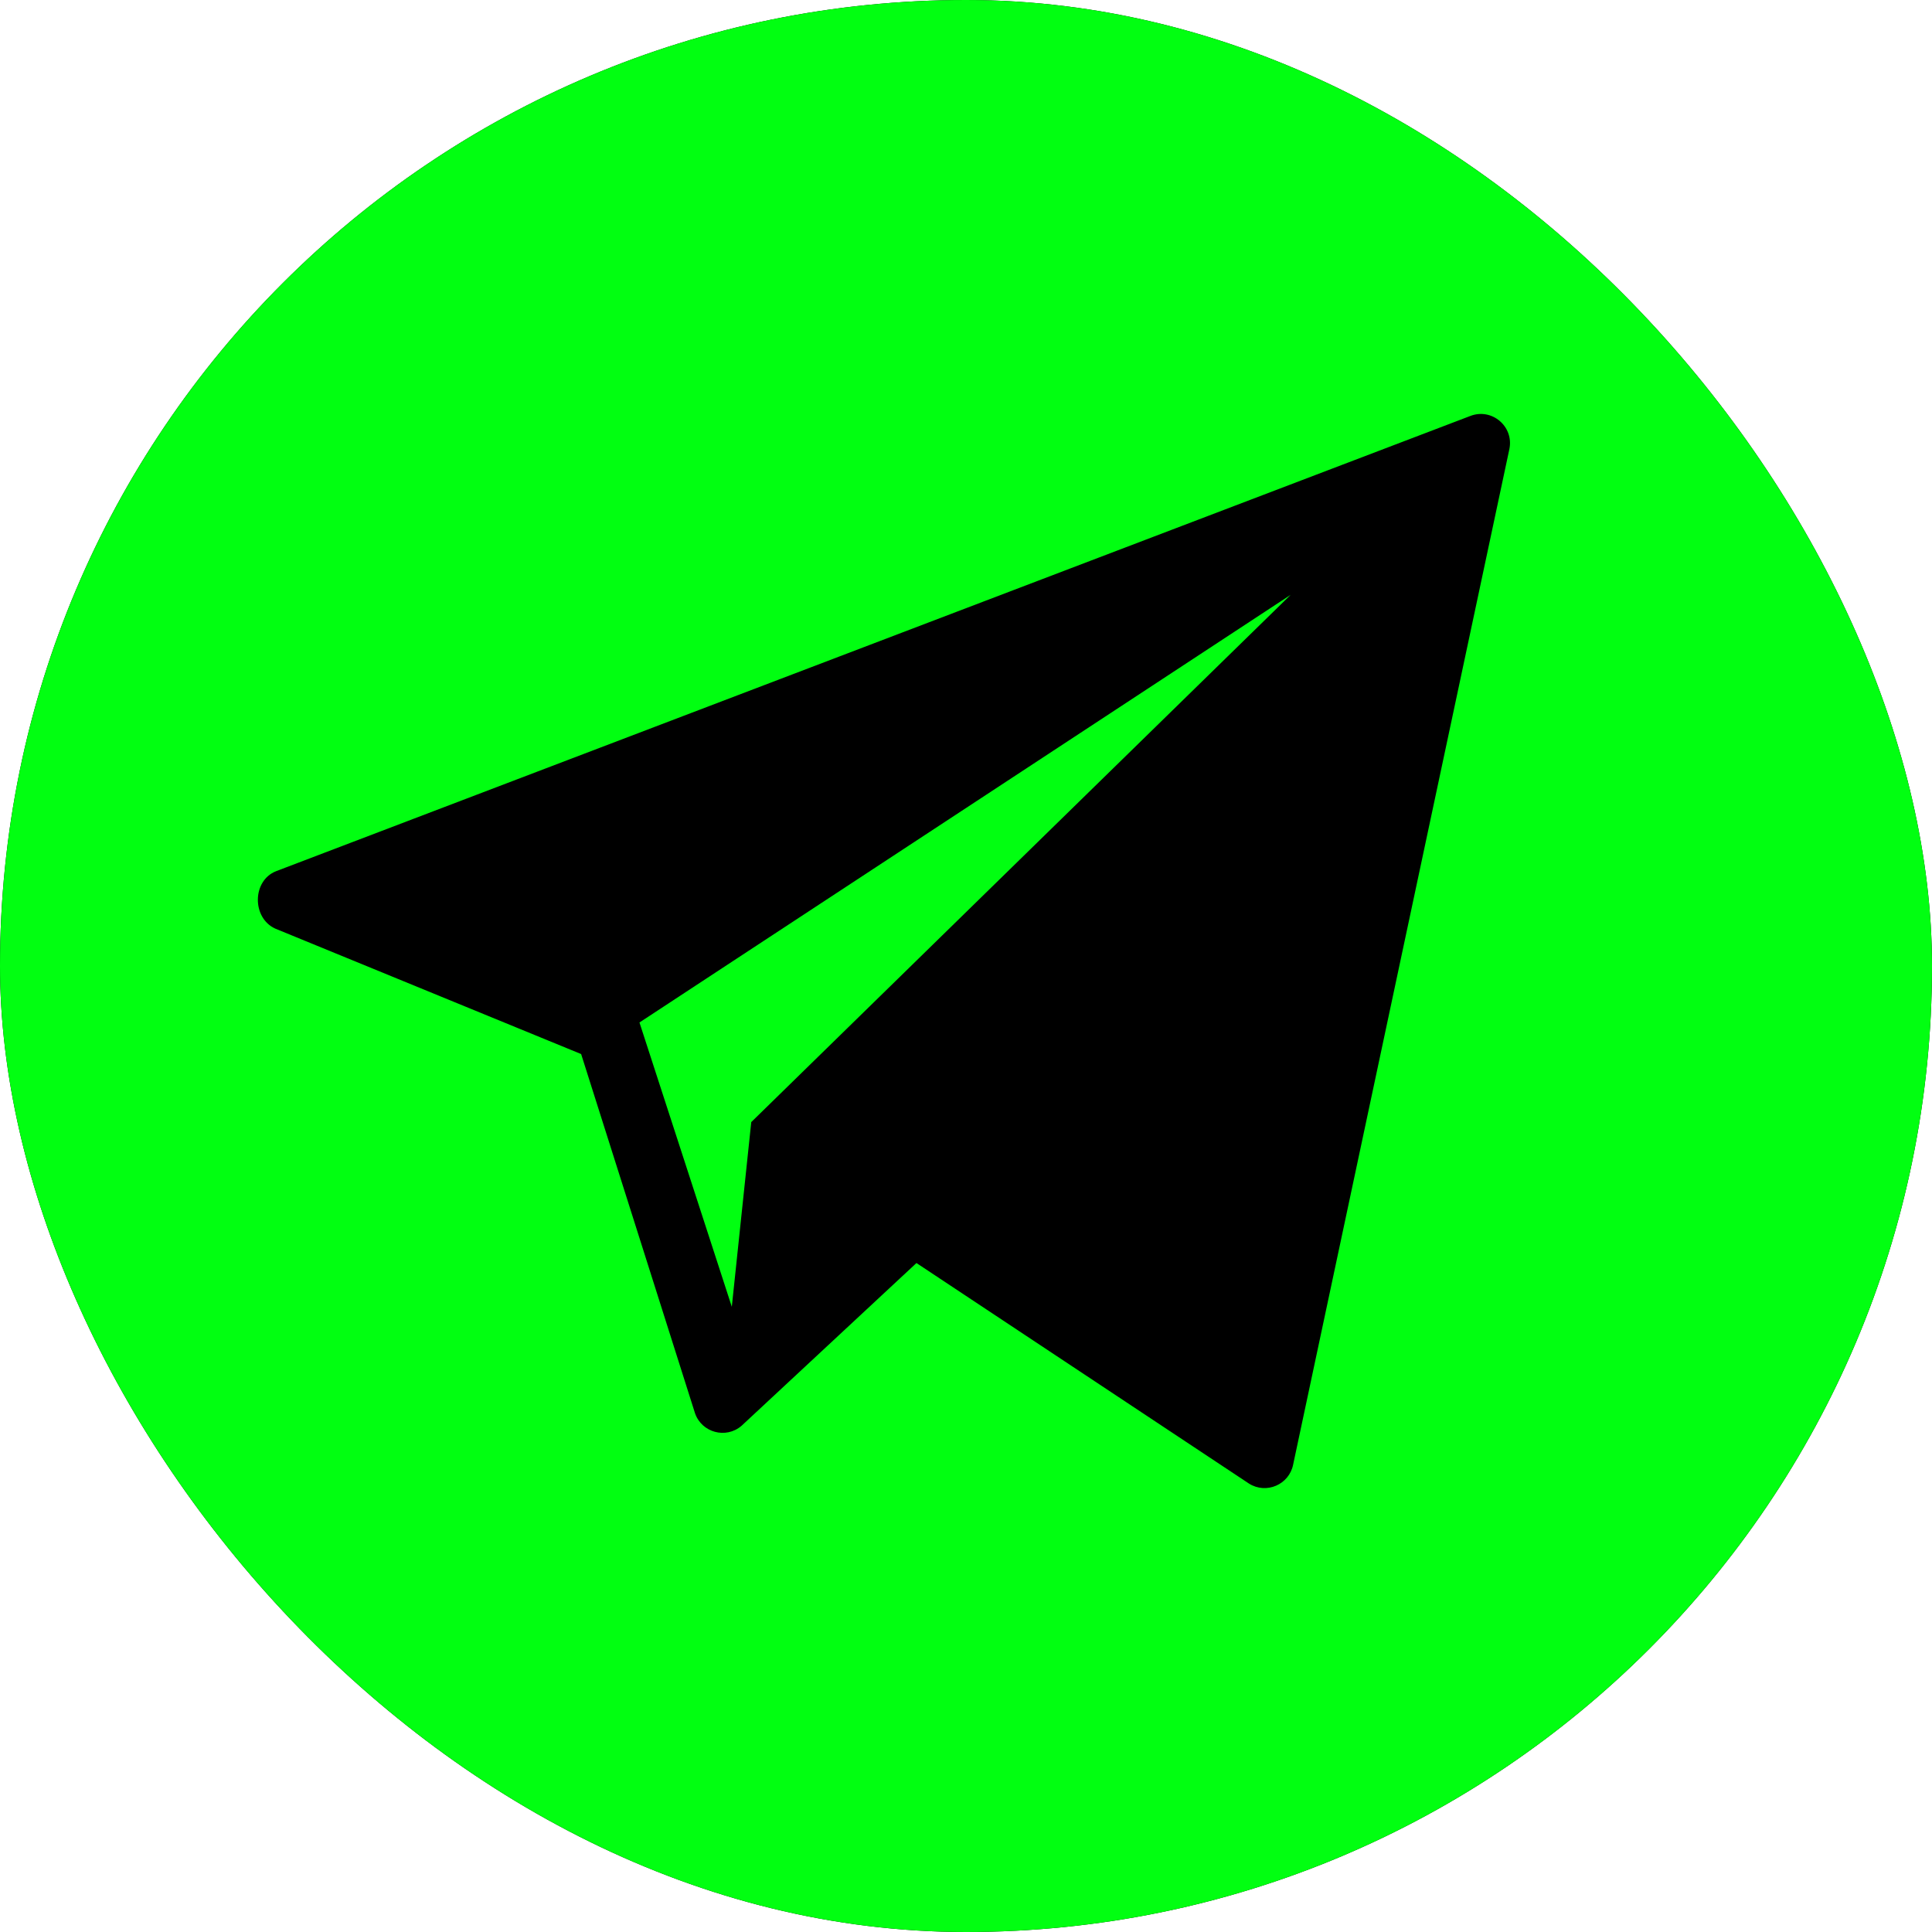 <?xml version="1.0" encoding="UTF-8"?> <svg xmlns="http://www.w3.org/2000/svg" width="73" height="73" viewBox="0 0 73 73" fill="none"><g clip-path="url(#clip0_314_392)"><rect width="73" height="73" rx="36.5" fill="black"></rect><path d="M36.5 0C16.342 0 0 16.342 0 36.5C0 56.658 16.342 73 36.5 73C56.658 73 73 56.658 73 36.5C73 16.342 56.658 0 36.5 0ZM57.032 16.964L48.86 55.344C48.706 56.098 47.848 56.467 47.196 56.059L34.628 47.723L28.017 53.875C27.429 54.378 26.518 54.133 26.262 53.402L21.958 39.827L10.4 35.087C9.513 34.683 9.525 33.271 10.434 32.917L55.553 15.718C56.366 15.402 57.205 16.11 57.032 16.964Z" fill="#01FF11"></path><path d="M27.651 49.377L28.386 42.398L48.769 22.474L24.162 38.634L27.651 49.377Z" fill="#01FF11"></path></g><defs><clipPath id="clip0_314_392"><rect width="73" height="73" rx="36.5" fill="white"></rect></clipPath></defs></svg> 